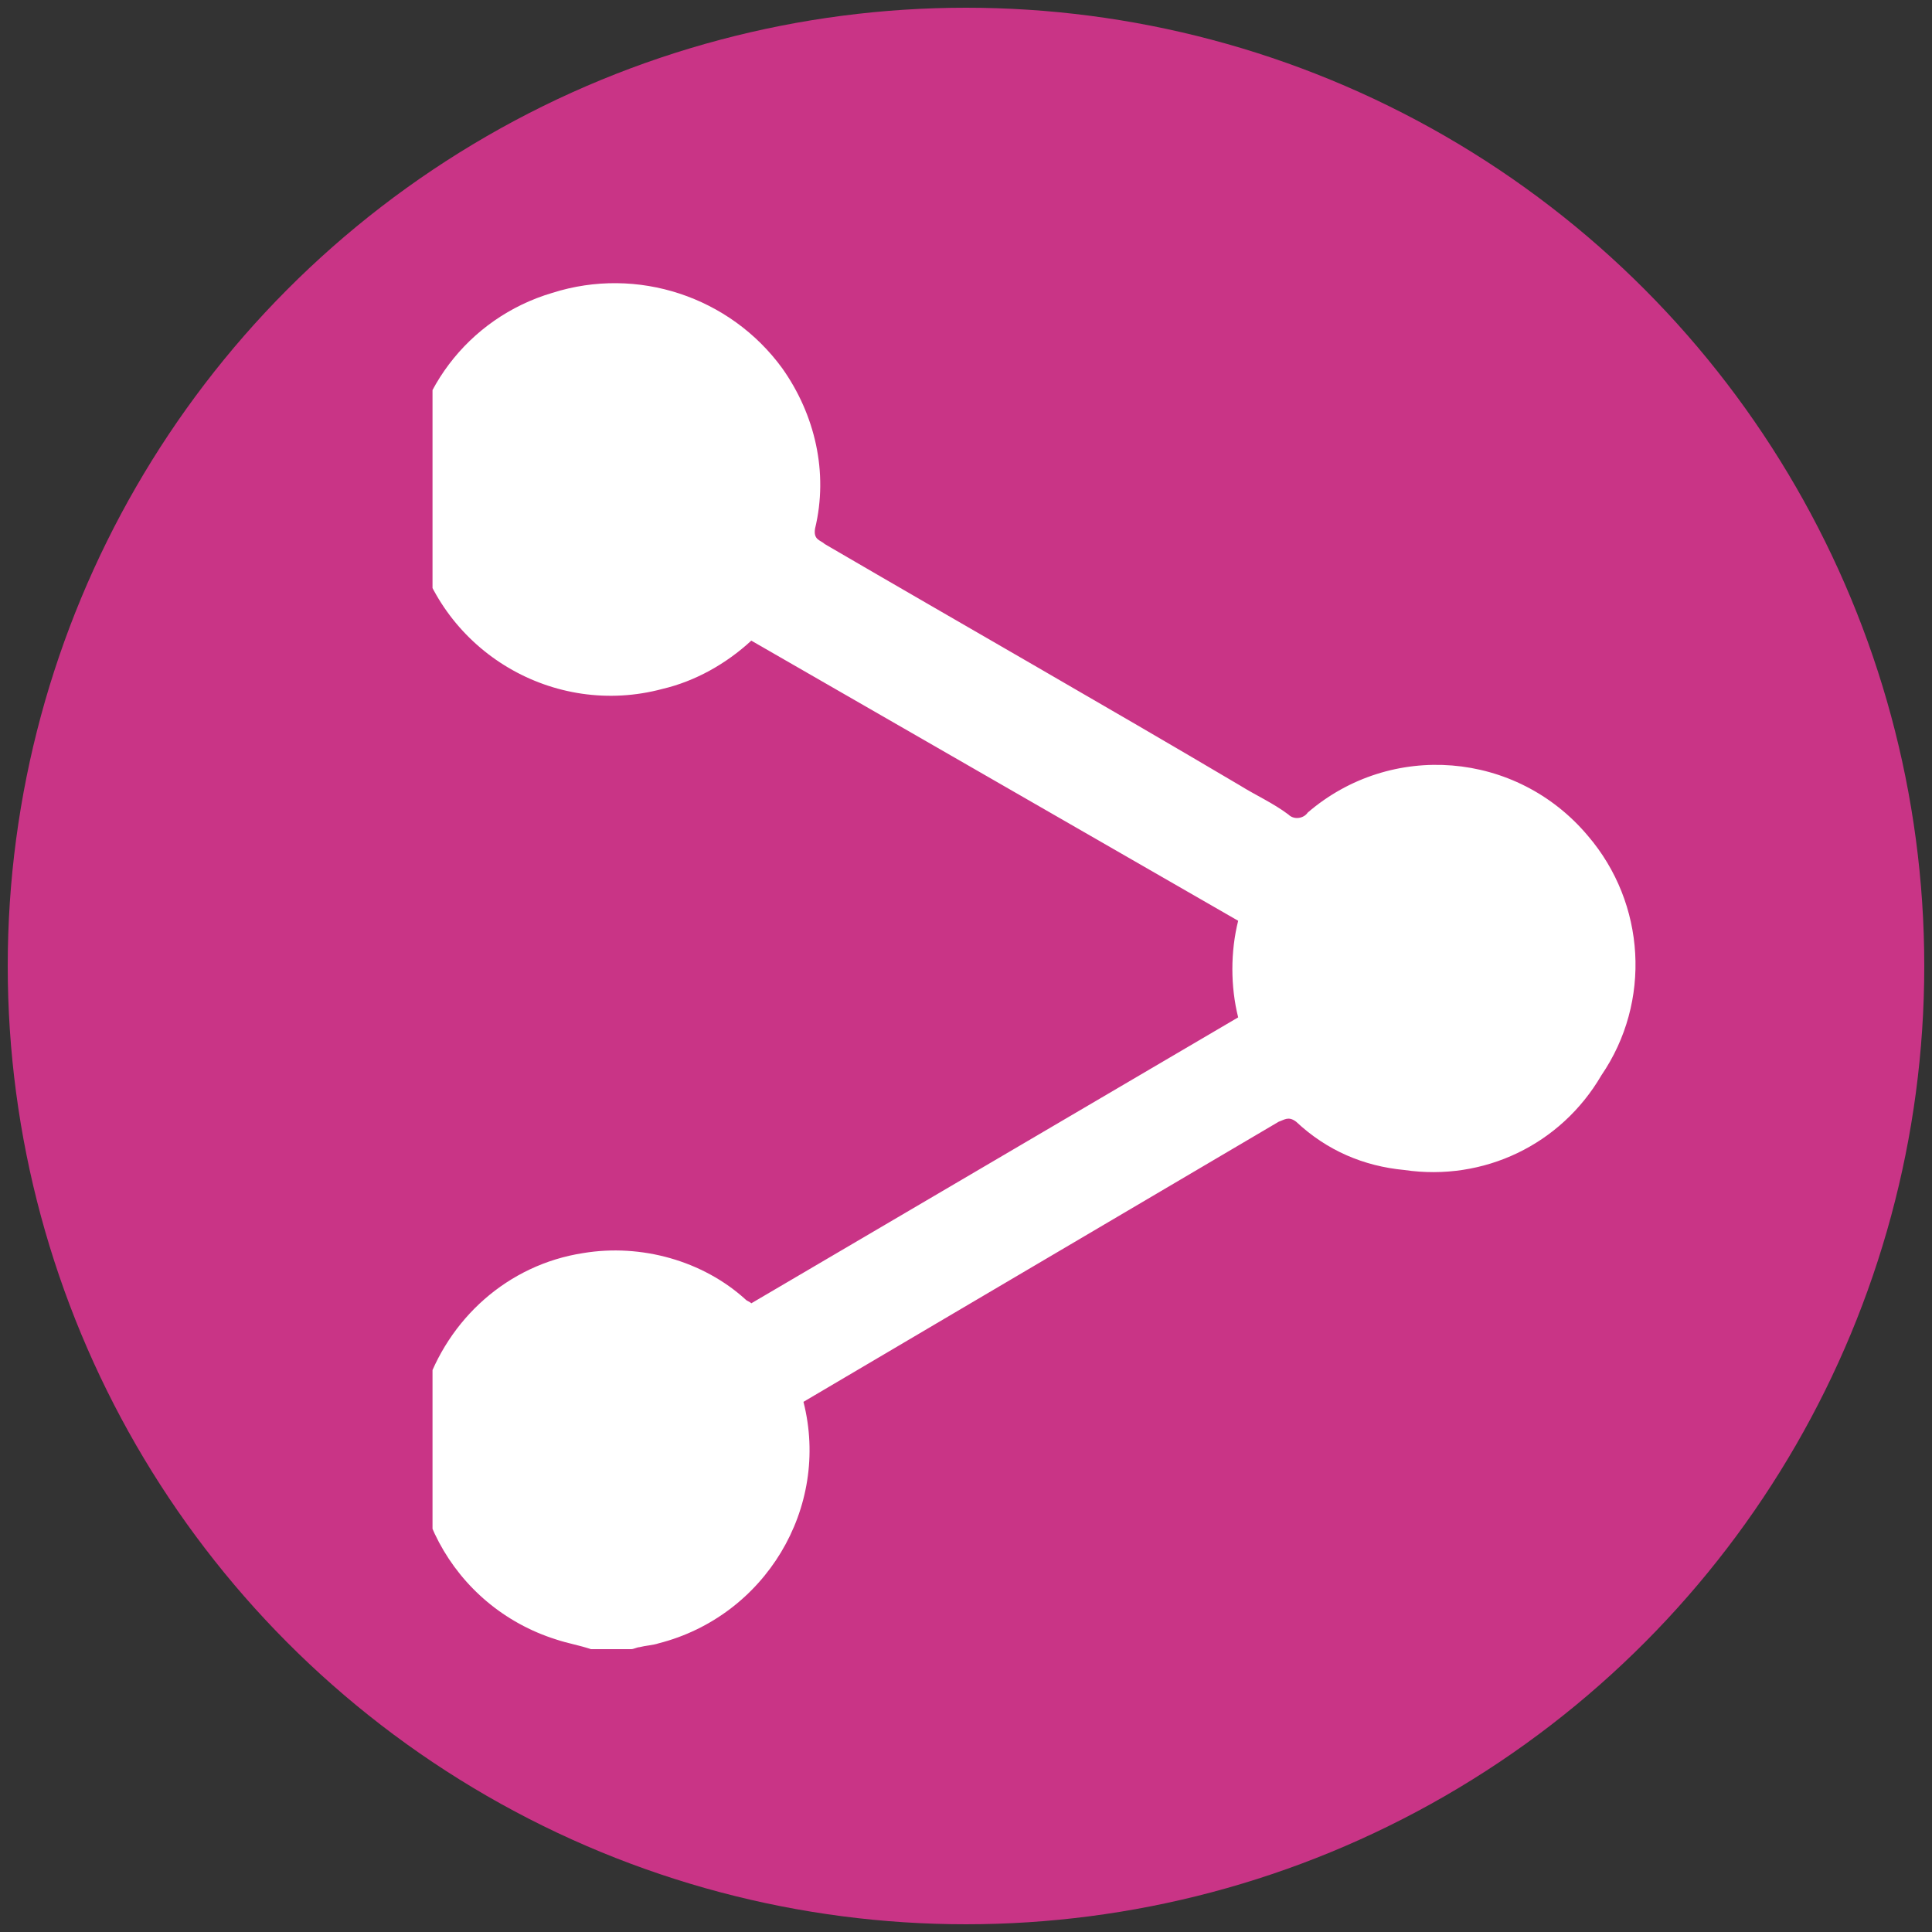 <?xml version="1.0" encoding="utf-8"?>
<!-- Generator: Adobe Illustrator 25.3.1, SVG Export Plug-In . SVG Version: 6.00 Build 0)  -->
<svg version="1.1" id="Layer_1" xmlns="http://www.w3.org/2000/svg" xmlns:xlink="http://www.w3.org/1999/xlink" x="0px" y="0px"
	 viewBox="0 0 100 100" style="enable-background:new 0 0 100 100;" xml:space="preserve">
<rect x="0" y="0" width="100" height="100" fill="#333333" stroke="none"/>
<style type="text/css">
	.st0{fill:#c93486;}
	.st1{clip-path:url(#SVGID_2_);}
	.st2{fill:#FFFFFF;}
</style>
<circle class="st0" cx="50" cy="50" r="49.6"/>
<g>
	<defs>
		<rect id="SVGID_1_" x="15.3" y="9" width="76.5" height="81.4"/>
	</defs>
	<clipPath id="SVGID_2_">
		<use xlink:href="#SVGID_1_"  style="overflow:visible;"/>
	</clipPath>
	<g transform="translate(7.087 4.959)" class="st1">
		<path class="st2" d="M23.5,80.4c-0.6-0.2-1.2-0.3-1.8-0.5c-5.4-1.7-8.5-7.4-6.8-12.9c1.2-3.7,4.3-6.5,8.2-7.1
			c3-0.5,6.2,0.4,8.4,2.4c0.1,0.1,0.2,0.1,0.3,0.2L57,47.7c-0.4-1.6-0.4-3.4,0-5L31.8,28.2c-1.3,1.2-2.9,2.1-4.6,2.5
			c-5.6,1.5-11.4-1.9-12.8-7.6c-0.3-1-0.4-2.1-0.3-3.1c0-4.5,3-8.5,7.4-9.8c4.4-1.4,9.2,0.2,11.9,3.9c1.7,2.4,2.4,5.4,1.7,8.3
			C35,23,35.4,23,35.6,23.2c7.2,4.2,14.4,8.3,21.5,12.5c0.8,0.5,1.7,0.9,2.5,1.5c0.3,0.3,0.8,0.2,1-0.1l0,0
			c4.3-3.7,10.8-3.2,14.5,1.2c3,3.5,3.3,8.6,0.7,12.4c-2.1,3.6-6.1,5.5-10.2,4.9c-2.1-0.2-4-1-5.6-2.5c-0.4-0.3-0.6-0.1-0.9,0
			L42.3,63l-7.8,4.6c1.4,5.5-2,11.1-7.5,12.5c-0.3,0.1-0.6,0.1-1,0.2c-0.1,0-0.3,0.1-0.4,0.1H23.5z"/>
	</g>
</g>
</svg>
